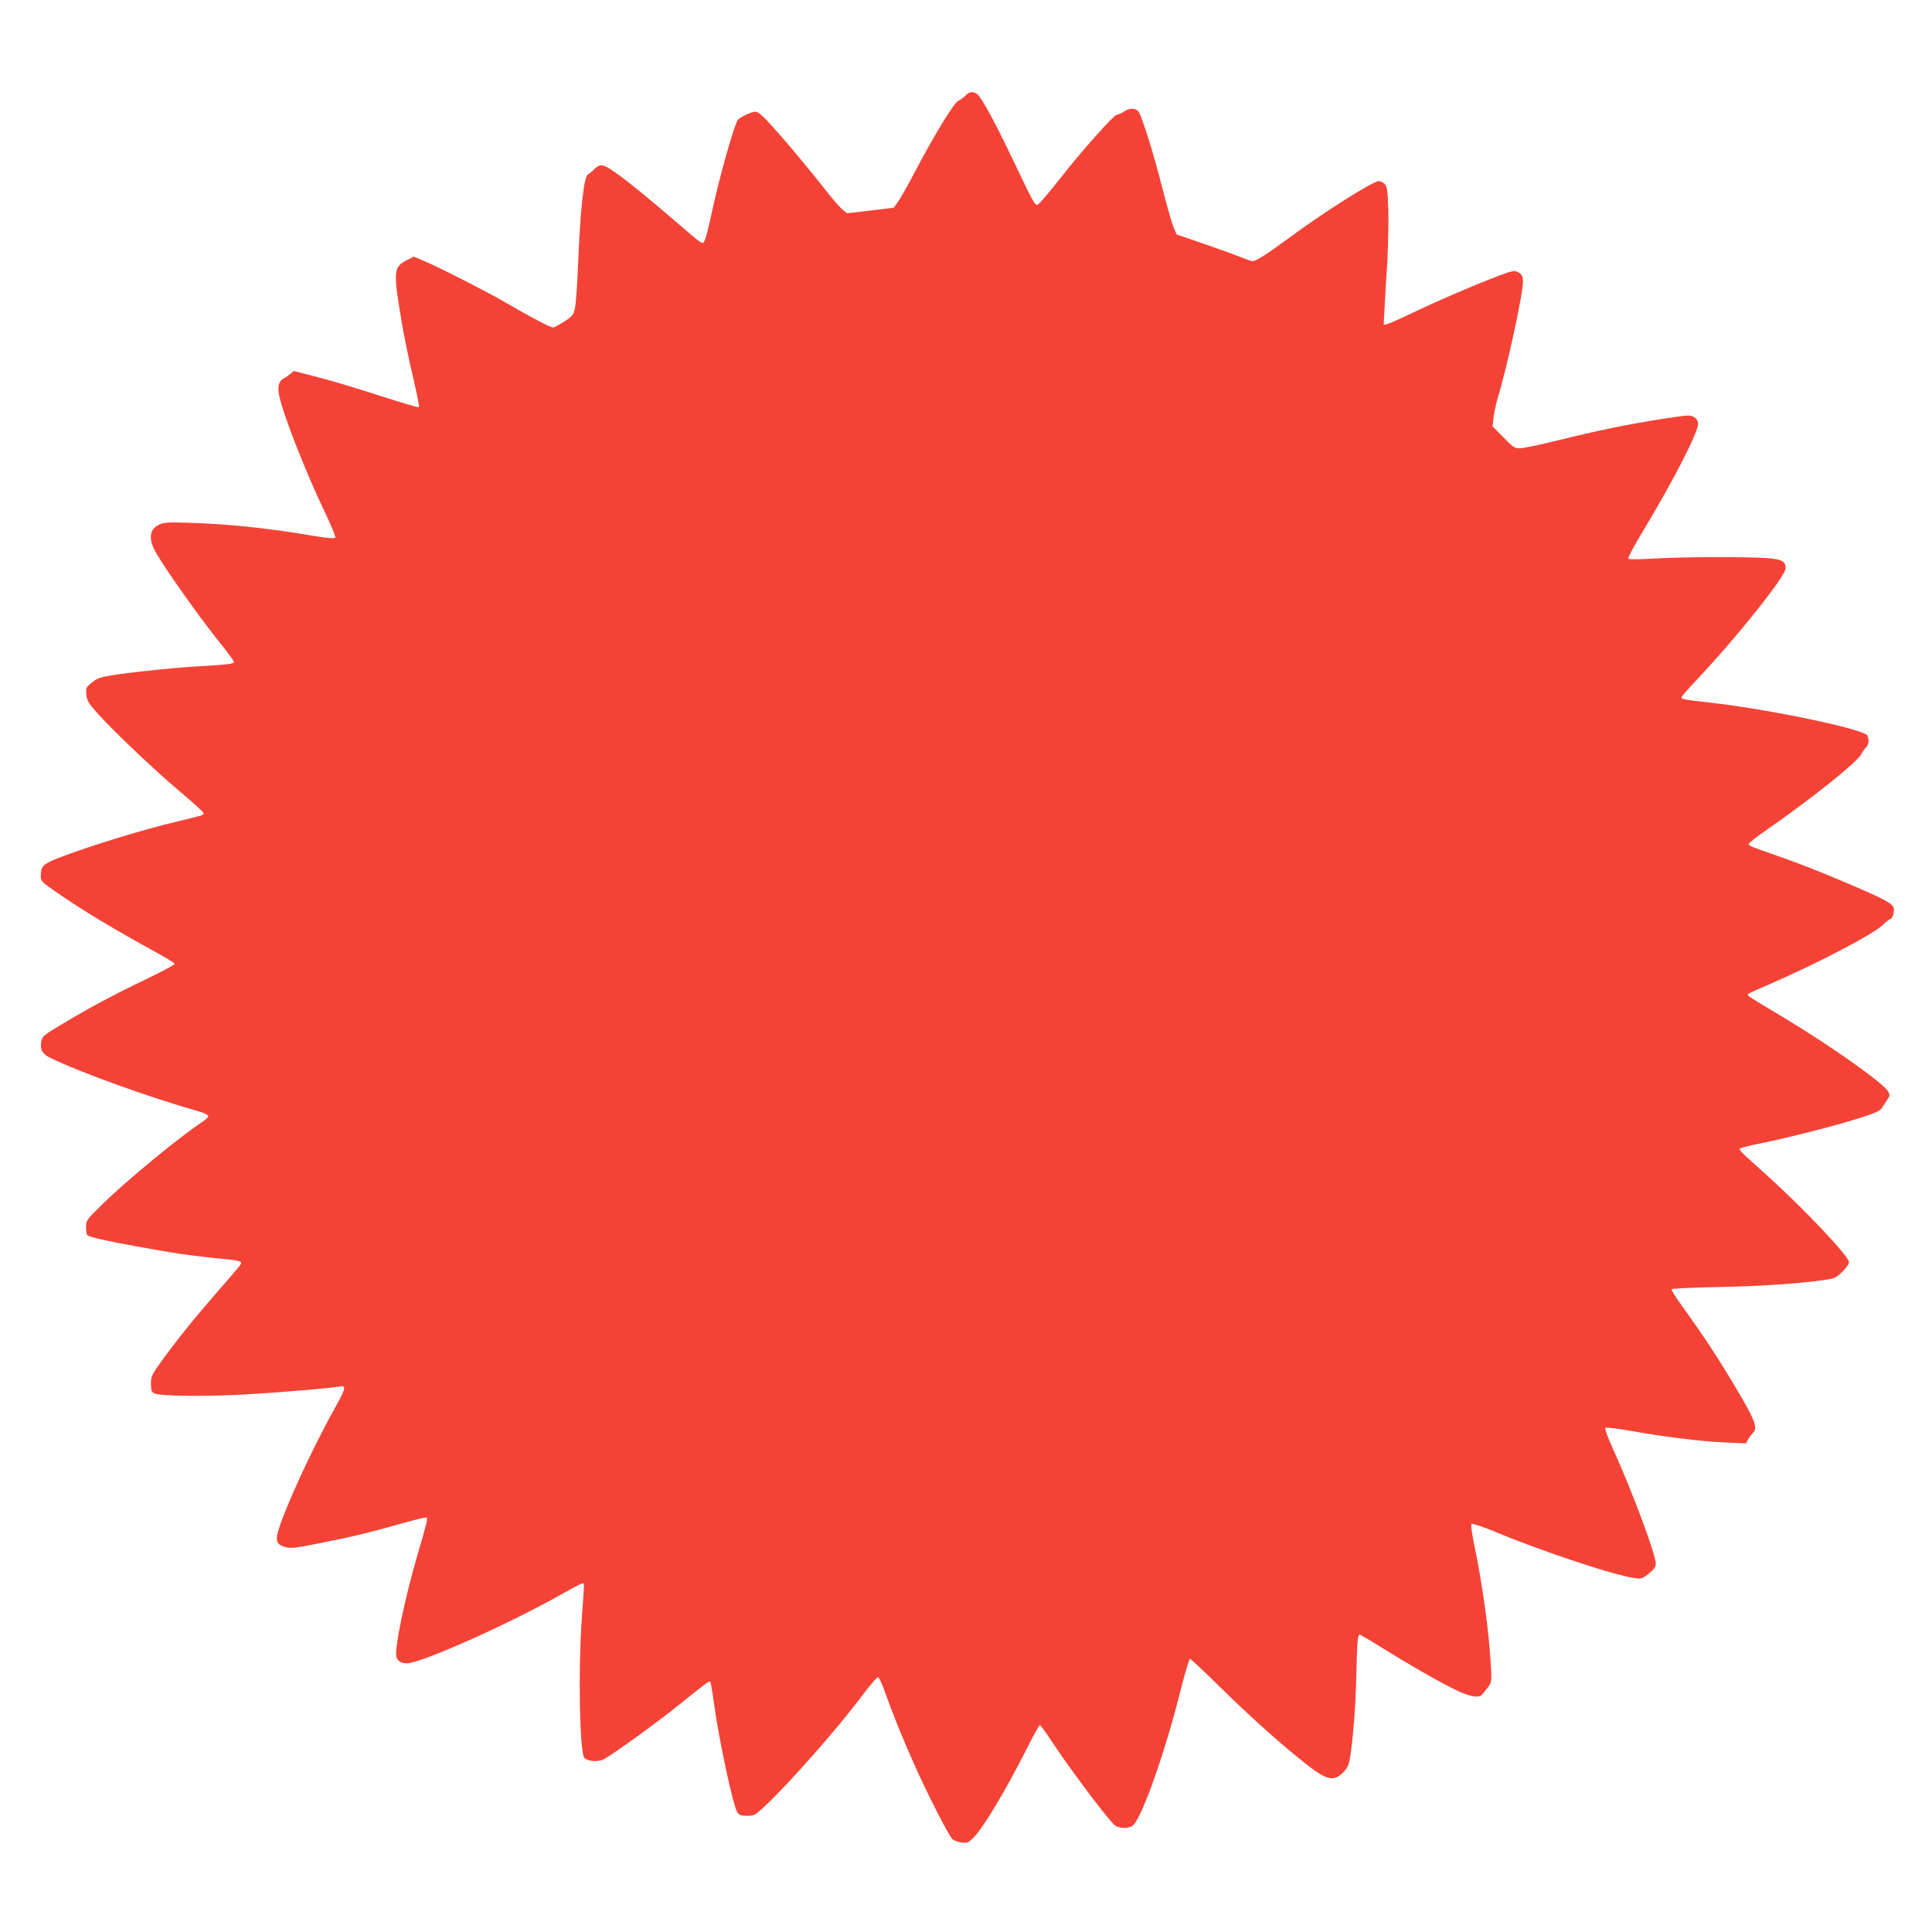 <?xml version="1.0" standalone="no"?>
<!DOCTYPE svg PUBLIC "-//W3C//DTD SVG 20010904//EN"
 "http://www.w3.org/TR/2001/REC-SVG-20010904/DTD/svg10.dtd">
<svg version="1.0" xmlns="http://www.w3.org/2000/svg"
 width="1280pt" height="1280pt" viewBox="0 0 1280 1280"
 preserveAspectRatio="xMidYMid meet">
<g transform="translate(0,1280) scale(0.1,-0.1)"
fill="#f44336" stroke="none">
<path d="M6397 12167 c-12 -12 -33 -28 -47 -34 -29 -12 -161 -228 -293 -480
-47 -89 -97 -177 -111 -195 l-25 -34 -155 -19 -154 -18 -30 24 c-16 13 -62 66
-103 118 -120 153 -267 329 -362 434 -66 73 -94 97 -113 97 -25 0 -103 -37
-116 -55 -24 -33 -121 -375 -168 -595 -37 -171 -52 -220 -65 -220 -7 0 -38 21
-68 48 -315 271 -458 387 -547 444 -48 31 -71 30 -106 -6 -11 -12 -28 -25 -38
-31 -28 -16 -51 -226 -66 -595 -5 -135 -15 -267 -21 -294 -10 -44 -17 -52 -72
-87 -33 -21 -66 -39 -73 -39 -17 0 -148 69 -303 159 -133 78 -456 242 -558
285 l-62 26 -50 -26 c-84 -44 -86 -70 -31 -401 16 -95 50 -261 76 -369 25
-107 43 -198 40 -202 -4 -3 -120 31 -259 76 -138 45 -324 101 -411 123 l-159
41 -26 -21 c-14 -12 -36 -26 -47 -32 -27 -14 -37 -58 -24 -112 29 -132 173
-499 296 -757 50 -104 80 -178 75 -183 -6 -6 -59 -1 -133 11 -298 51 -565 80
-823 88 -142 5 -176 3 -207 -10 -68 -29 -77 -95 -27 -184 72 -124 294 -438
443 -622 42 -52 76 -100 76 -107 0 -11 -47 -17 -245 -28 -148 -9 -394 -34
-532 -54 -109 -17 -125 -22 -163 -52 -41 -33 -42 -36 -38 -81 5 -43 13 -56 83
-134 112 -123 375 -372 545 -515 80 -67 146 -128 148 -135 4 -14 7 -13 -163
-54 -249 -59 -589 -164 -800 -245 -100 -39 -115 -55 -115 -120 0 -32 7 -39 92
-98 182 -127 386 -250 702 -423 49 -27 91 -54 93 -59 2 -6 -81 -51 -184 -100
-215 -103 -384 -193 -565 -302 -117 -70 -128 -79 -134 -111 -10 -54 5 -84 56
-109 200 -98 664 -265 993 -358 32 -9 57 -22 57 -29 0 -8 -19 -26 -43 -41
-153 -102 -497 -385 -655 -540 -111 -109 -112 -110 -112 -157 0 -26 4 -50 10
-53 19 -12 128 -37 305 -69 270 -50 385 -67 637 -91 37 -4 71 -11 74 -17 7
-10 8 -9 -178 -222 -137 -158 -257 -307 -355 -444 -57 -80 -63 -91 -63 -139 0
-43 4 -54 21 -64 38 -20 364 -23 649 -5 239 15 539 41 581 50 46 10 40 -13
-35 -148 -148 -263 -337 -676 -375 -817 -17 -60 -4 -85 50 -99 35 -10 66 -6
218 24 215 42 347 74 554 133 87 25 161 42 164 39 8 -8 -3 -50 -62 -251 -84
-287 -152 -617 -139 -670 7 -29 31 -45 69 -45 94 0 680 262 1026 458 70 40
132 72 138 72 13 0 14 18 -4 -225 -25 -352 -15 -899 17 -932 24 -23 90 -28
127 -9 75 40 399 276 578 424 62 50 117 92 122 92 10 0 12 -9 32 -150 33 -242
126 -673 154 -717 13 -19 24 -23 65 -23 46 0 53 4 111 58 160 148 486 517 658
747 46 61 89 111 96 113 7 2 25 -32 45 -90 52 -147 124 -325 196 -485 85 -192
231 -478 254 -498 10 -9 37 -19 60 -22 37 -5 45 -2 76 28 66 64 218 318 358
596 42 84 80 153 85 153 5 0 33 -37 62 -82 119 -182 350 -492 428 -575 28 -30
102 -32 130 -4 62 62 213 492 313 894 29 114 57 207 62 207 5 0 95 -84 200
-188 212 -208 415 -389 579 -517 127 -99 173 -109 234 -50 25 25 38 48 44 81
21 111 40 346 45 559 5 238 9 275 23 275 4 0 69 -38 142 -84 178 -111 383
-229 493 -282 92 -45 155 -56 175 -31 69 84 65 67 58 198 -12 223 -58 550
-112 805 -14 69 -21 122 -16 127 5 5 64 -14 143 -46 328 -137 802 -294 942
-313 41 -6 48 -3 90 31 35 28 46 44 46 65 0 61 -158 485 -282 757 -36 78 -57
138 -52 143 5 4 80 -4 169 -20 230 -41 469 -70 626 -77 l137 -6 12 24 c7 13
21 32 31 42 39 37 20 85 -134 342 -105 174 -195 311 -319 483 -49 67 -87 126
-84 131 3 4 144 11 313 14 283 6 524 22 702 47 63 9 75 14 116 53 26 26 45 53
45 65 0 39 -303 359 -550 581 -58 52 -122 110 -143 129 -21 19 -35 38 -30 42
4 5 67 21 138 35 190 39 500 118 654 167 109 35 137 48 150 69 9 14 25 38 35
54 18 25 18 30 5 54 -32 57 -394 312 -714 503 -204 121 -222 133 -214 142 4 4
64 32 135 62 321 139 693 333 758 396 22 21 43 38 48 38 15 0 31 48 24 74 -8
31 -62 60 -316 168 -180 77 -299 123 -455 178 -171 59 -190 67 -190 78 0 6 56
50 125 98 289 200 594 444 622 498 9 18 24 38 32 45 17 14 21 58 7 79 -26 42
-656 174 -1041 217 -172 19 -190 22 -190 35 0 5 47 59 105 120 263 279 585
683 585 734 0 47 -22 60 -117 68 -137 10 -560 9 -747 -2 -94 -6 -173 -7 -178
-2 -5 5 42 93 106 198 195 324 356 639 356 695 0 20 -8 34 -26 45 -24 16 -35
15 -202 -10 -231 -36 -427 -76 -695 -142 -120 -30 -236 -54 -257 -54 -36 0
-46 7 -110 73 l-71 72 6 58 c4 32 15 86 25 120 64 209 170 697 170 780 0 38
-7 50 -37 66 -19 10 -38 6 -120 -25 -144 -53 -429 -176 -581 -250 -74 -35
-145 -67 -159 -70 l-26 -7 6 109 c3 60 11 197 18 304 6 107 9 264 7 347 -4
130 -8 156 -23 173 -10 11 -28 20 -40 20 -40 0 -373 -211 -611 -388 -132 -97
-202 -142 -226 -142 -8 0 -43 12 -79 27 -35 14 -145 54 -244 88 l-180 62 -23
56 c-12 31 -44 145 -72 254 -54 214 -131 463 -155 500 -19 29 -59 30 -100 3
-16 -11 -37 -20 -46 -20 -18 0 -230 -237 -359 -402 -49 -62 -107 -133 -129
-158 -40 -44 -41 -45 -56 -25 -9 11 -31 52 -50 90 -18 39 -71 149 -118 246
-105 219 -192 376 -217 389 -29 16 -49 12 -73 -13z"/>
</g>
</svg>
